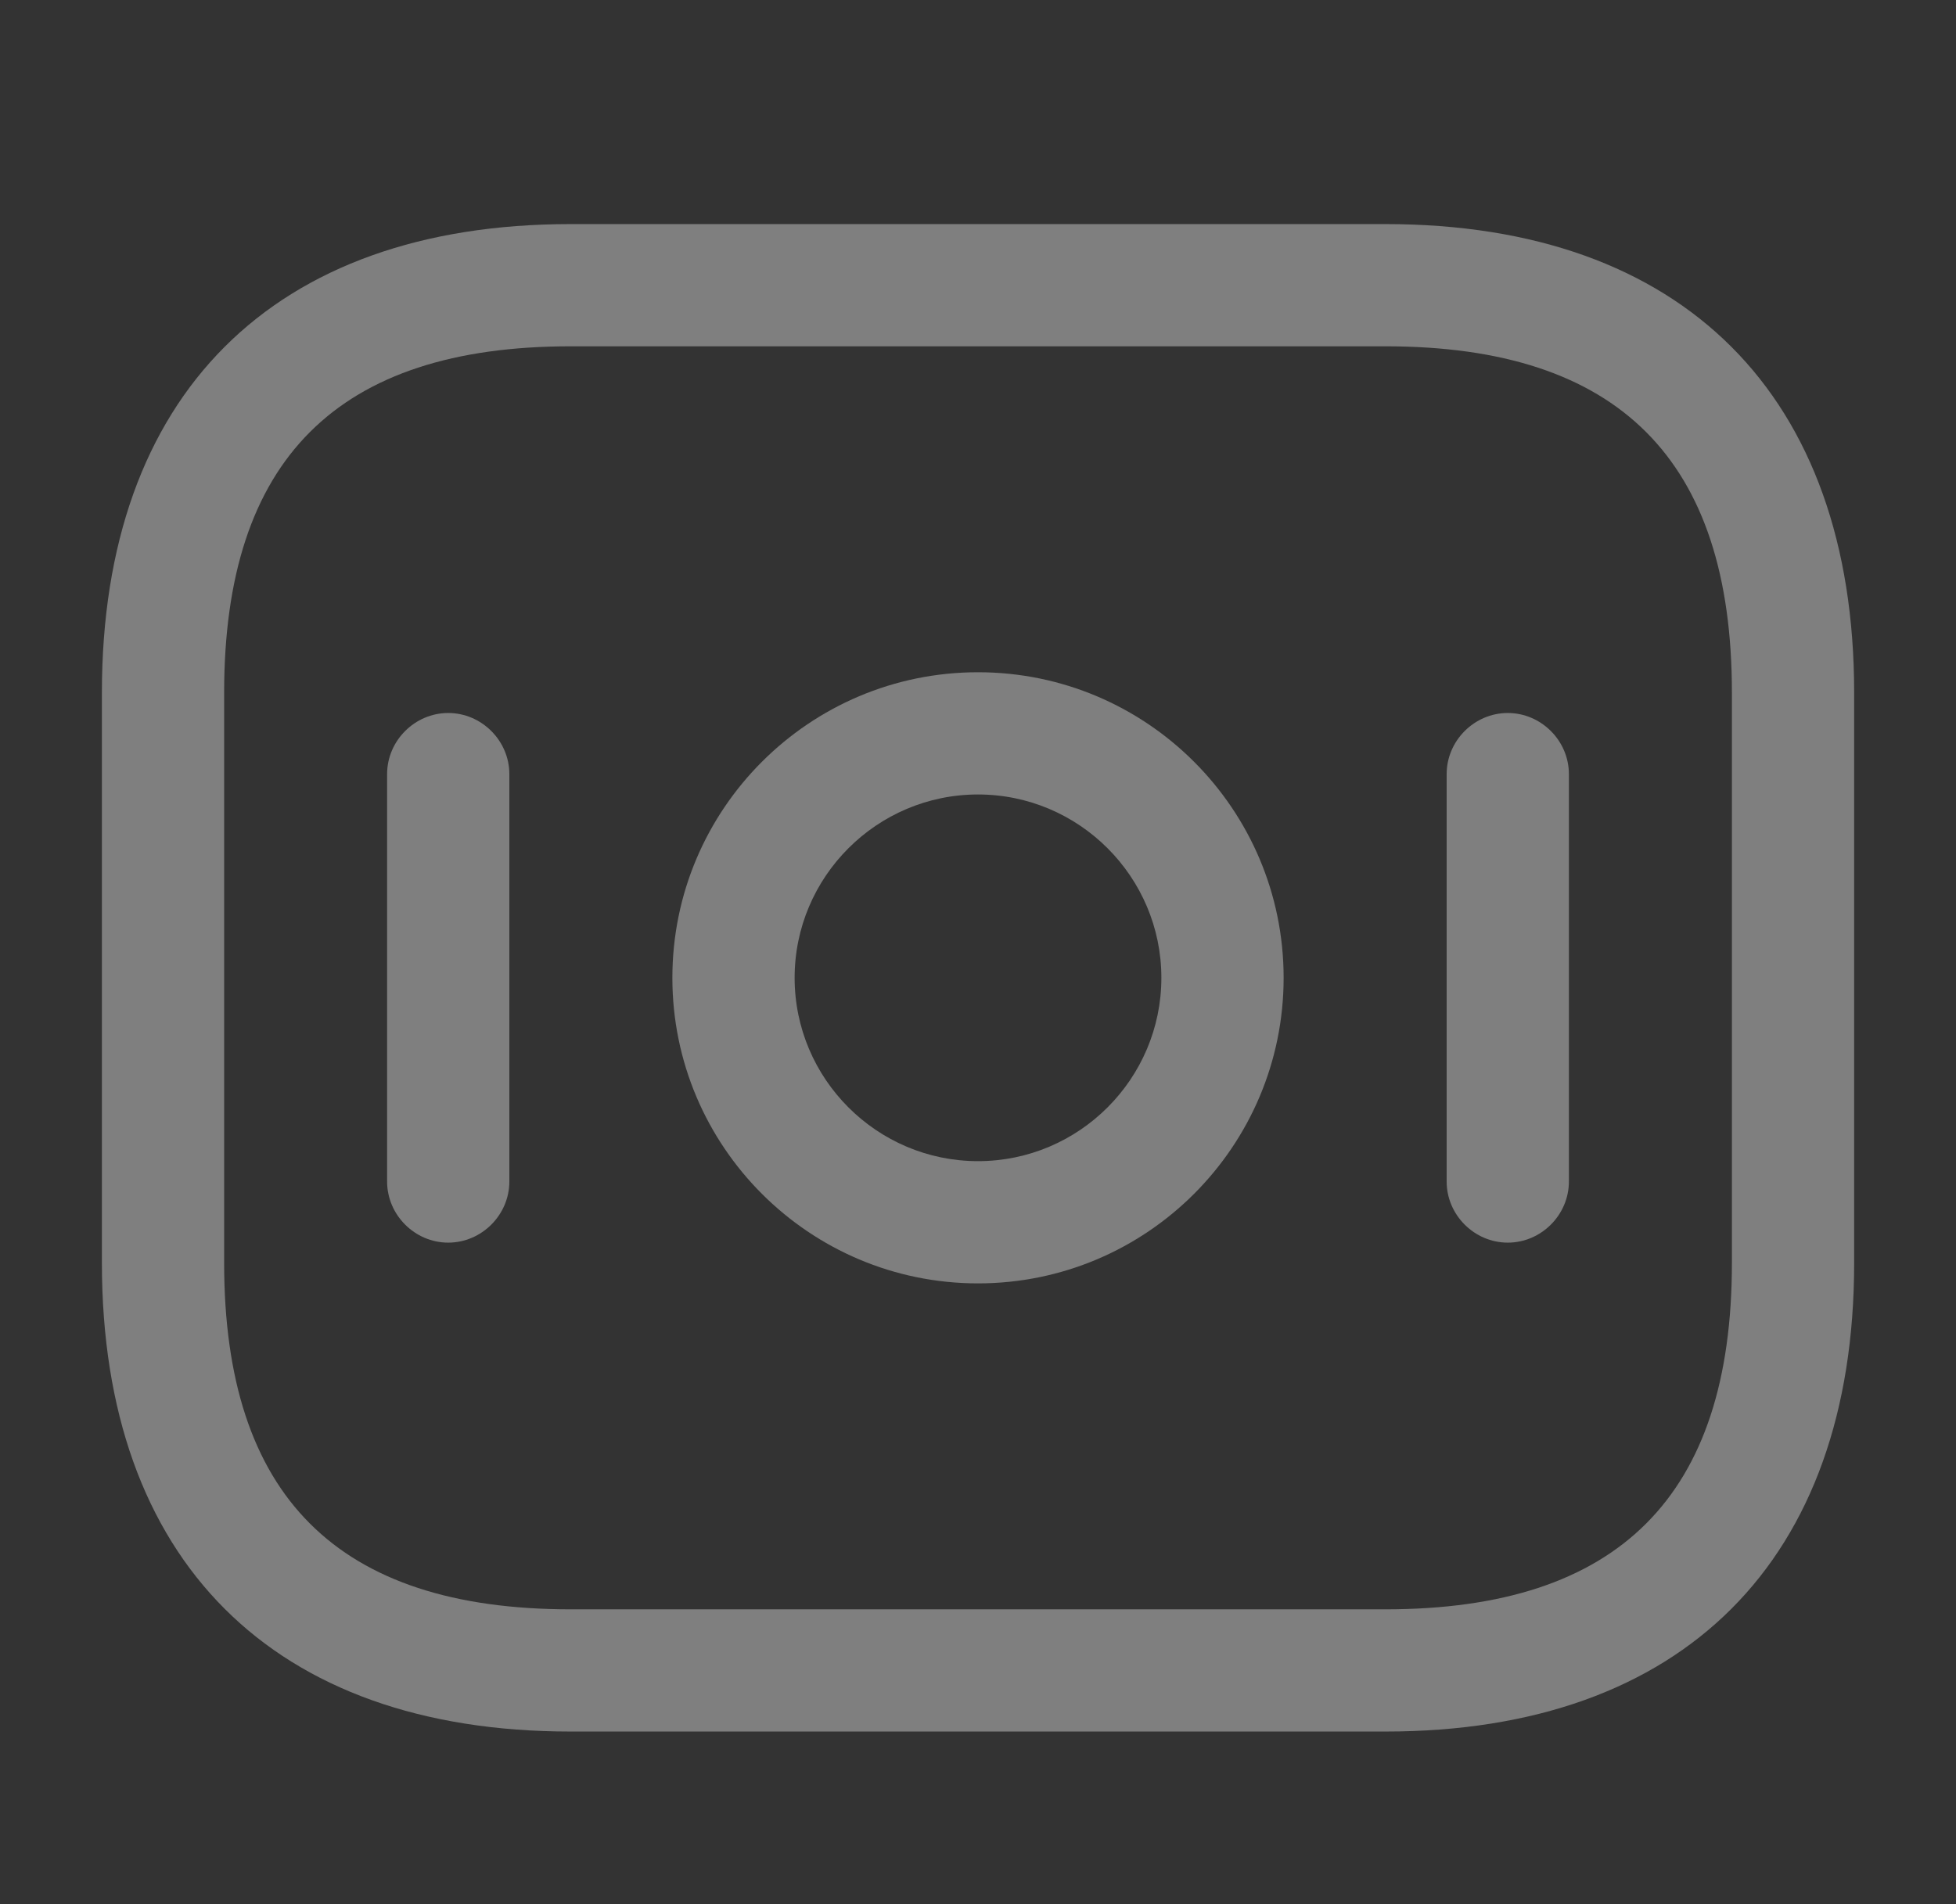 <svg xmlns="http://www.w3.org/2000/svg" width="190" height="185" viewBox="0 0 190 185" fill="none"><rect x="0" y="0" width="190" height="185" fill="#333333" stroke="none"/><g opacity="0.4"><path d="M134.586 168.229H55.419C26.523 168.229 9.898 151.604 9.898 122.708V67.292C9.898 38.396 26.523 21.771 55.419 21.771H134.586C163.482 21.771 180.107 38.396 180.107 67.292V122.708C180.107 151.604 163.482 168.229 134.586 168.229ZM55.419 33.646C32.778 33.646 21.773 44.65 21.773 67.292V122.708C21.773 145.35 32.778 156.354 55.419 156.354H134.586C157.228 156.354 168.232 145.35 168.232 122.708V67.292C168.232 44.65 157.228 33.646 134.586 33.646H55.419Z" fill="#EFEFEF"></path><path d="M95 124.688C78.612 124.688 65.312 111.387 65.312 95C65.312 78.612 78.612 65.312 95 65.312C111.387 65.312 124.688 78.612 124.688 95C124.688 111.387 111.387 124.688 95 124.688ZM95 77.188C85.183 77.188 77.188 85.183 77.188 95C77.188 104.817 85.183 112.812 95 112.812C104.817 112.812 112.812 104.817 112.812 95C112.812 85.183 104.817 77.188 95 77.188Z" fill="#EFEFEF"></path><path d="M43.539 120.729C40.293 120.729 37.602 118.038 37.602 114.792V75.208C37.602 71.963 40.293 69.271 43.539 69.271C46.785 69.271 49.477 71.963 49.477 75.208V114.792C49.477 118.038 46.785 120.729 43.539 120.729Z" fill="#EFEFEF"></path><path d="M146.461 120.729C143.215 120.729 140.523 118.038 140.523 114.792V75.208C140.523 71.963 143.215 69.271 146.461 69.271C149.707 69.271 152.398 71.963 152.398 75.208V114.792C152.398 118.038 149.707 120.729 146.461 120.729Z" fill="#EFEFEF"></path></g></svg>